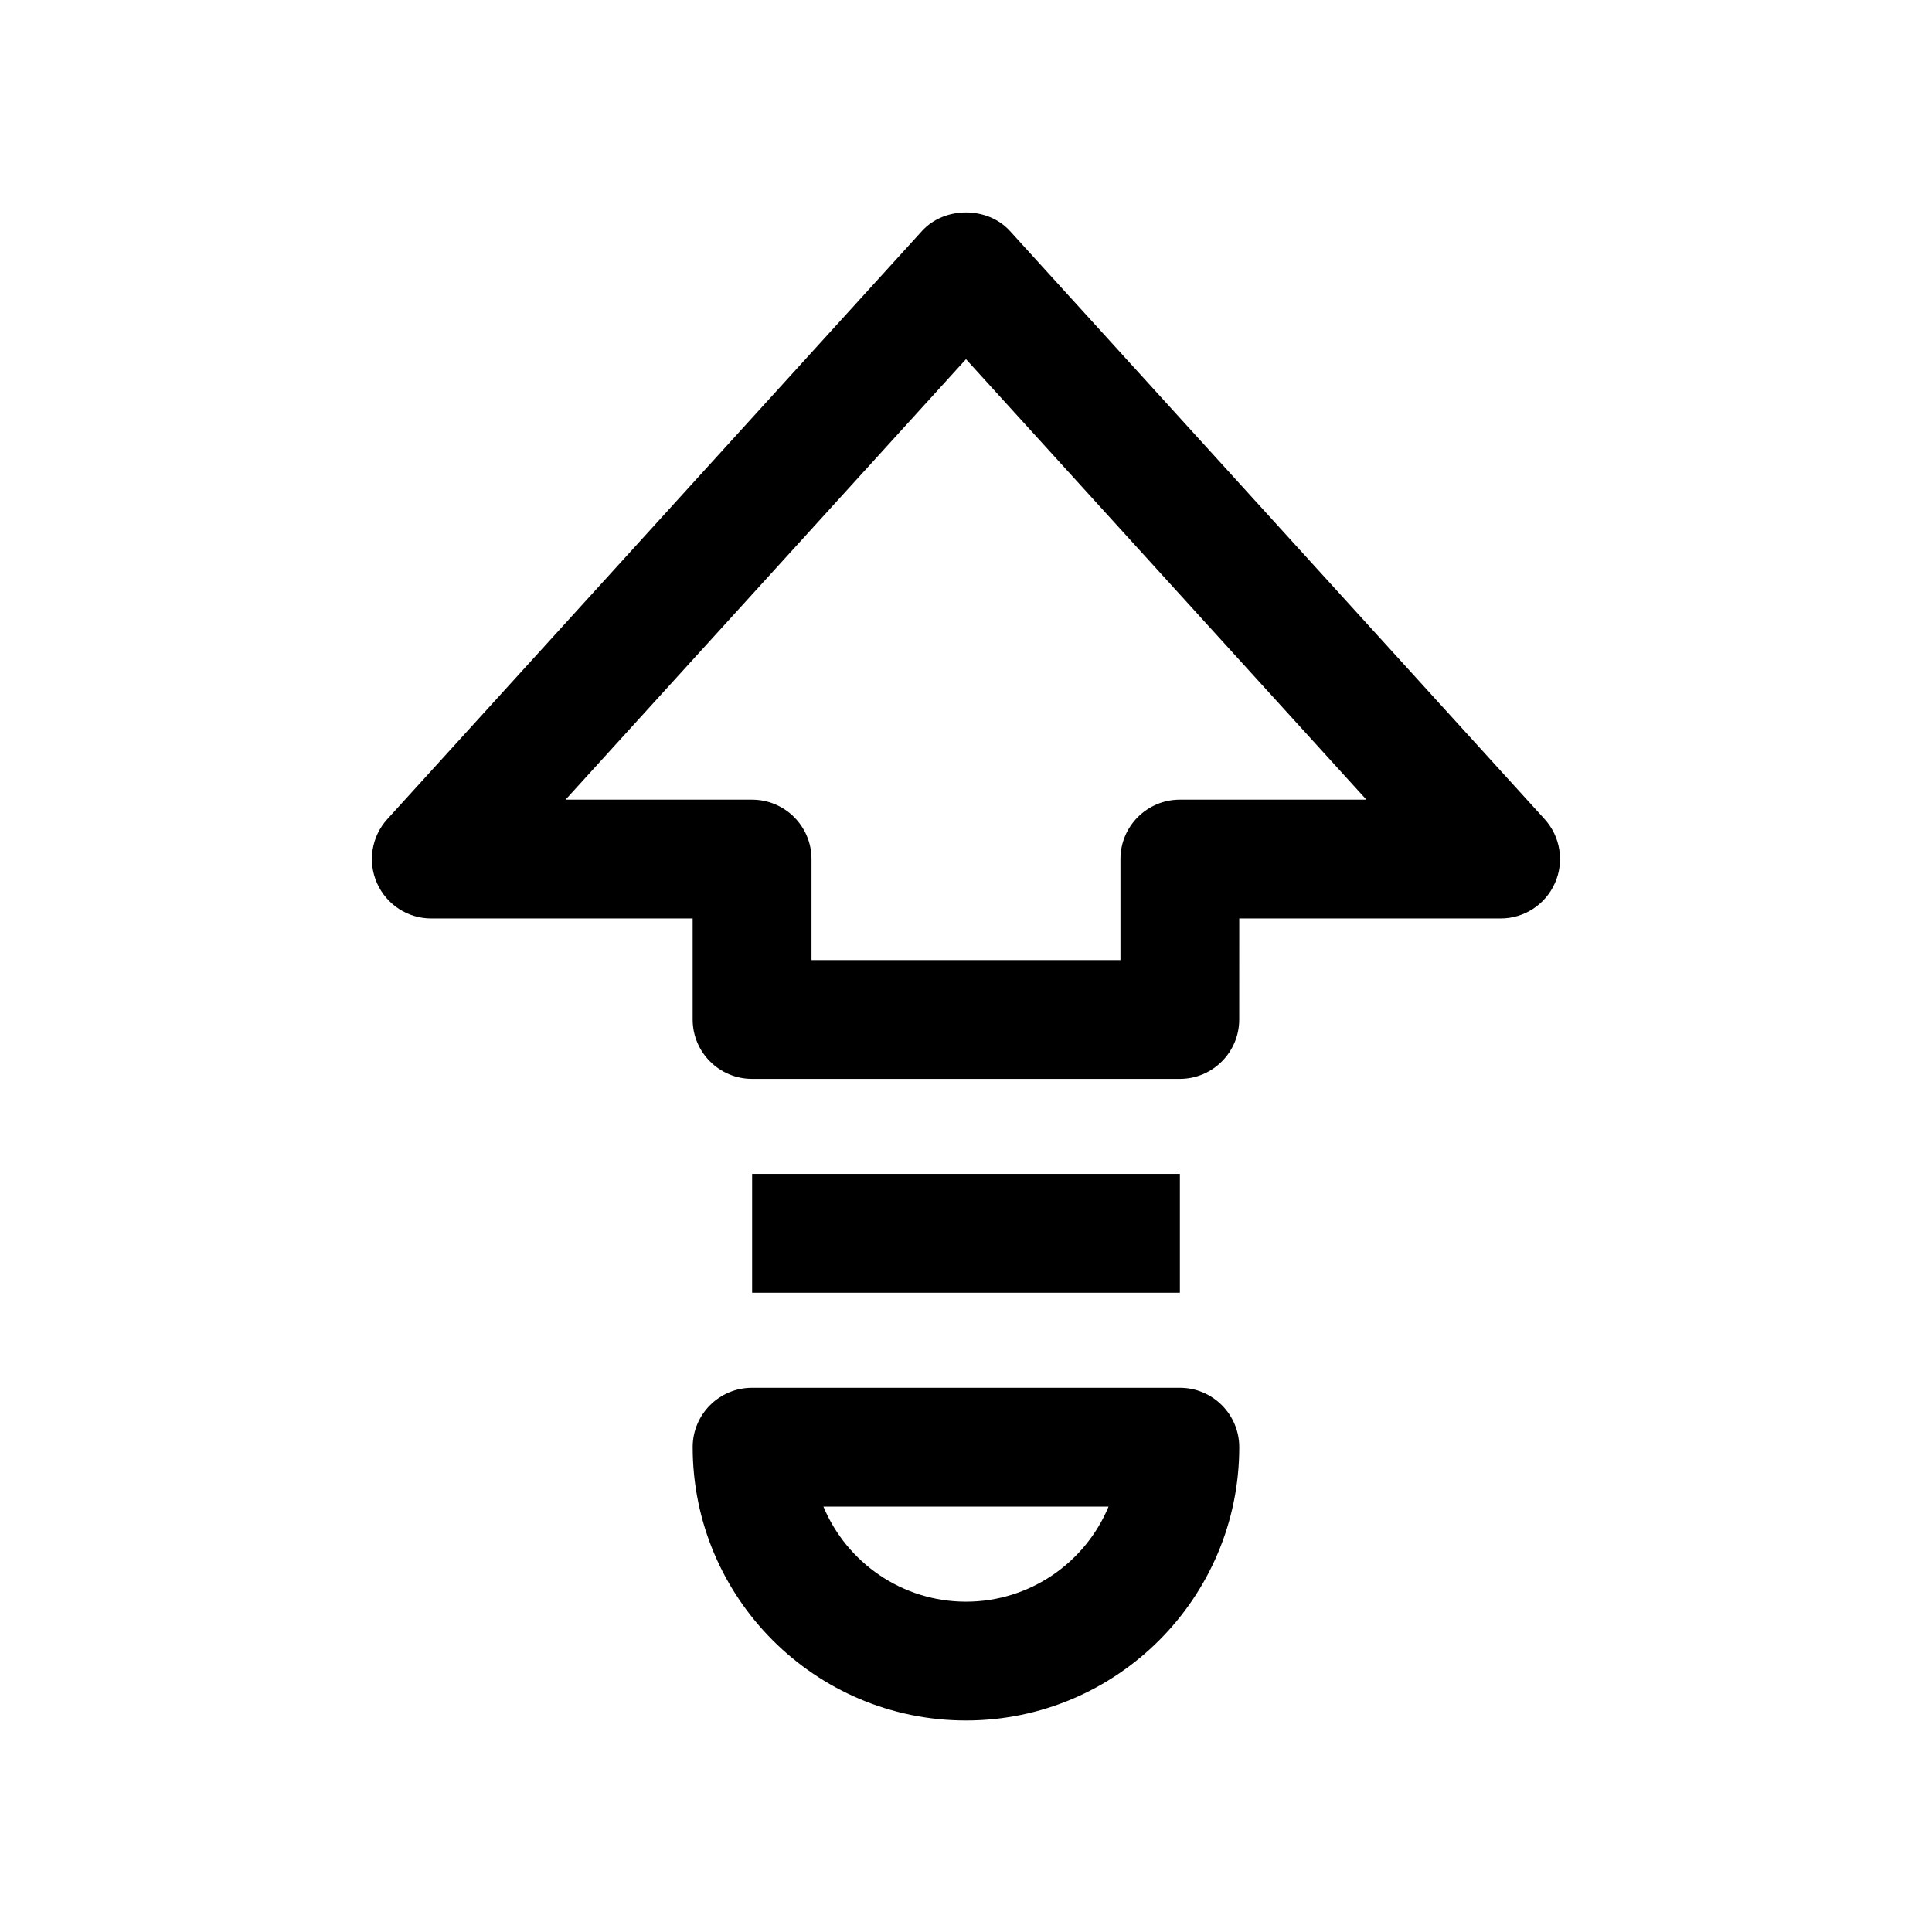 <?xml version="1.0" encoding="UTF-8"?>
<!-- The Best Svg Icon site in the world: iconSvg.co, Visit us! https://iconsvg.co -->
<svg fill="#000000" width="800px" height="800px" version="1.1" viewBox="144 144 512 512" xmlns="http://www.w3.org/2000/svg">
 <g>
  <path d="m327.57 527.52c0 39.957 32.465 72.422 72.422 72.422 39.957 0 72.422-32.496 72.422-72.422 0-8.691-7.055-15.742-15.742-15.742h-113.36c-8.691 0-15.746 7.023-15.746 15.742zm110.21 15.746c-6.172 14.801-20.781 25.191-37.785 25.191s-31.613-10.422-37.785-25.191z"/>
  <path d="m553.34 361.08-141.7-155.87c-5.953-6.551-17.352-6.551-23.301 0l-141.7 155.87c-4.188 4.598-5.258 11.273-2.742 16.941 2.519 5.699 8.156 9.383 14.391 9.383h69.273v26.766c0 8.691 7.055 15.742 15.742 15.742h113.36c8.691 0 15.742-7.055 15.742-15.742l0.008-26.766h69.273c6.234 0 11.871-3.684 14.391-9.383 2.519-5.668 1.449-12.344-2.742-16.941zm-96.668-5.164c-8.691 0-15.742 7.055-15.742 15.742v26.766l-81.871 0.004v-26.766c0-8.691-7.055-15.742-15.742-15.742l-49.438-0.004 106.12-116.73 106.11 116.73z"/>
  <path d="m343.32 455.1h113.36v31.488h-113.36z"/>
 </g>
</svg>